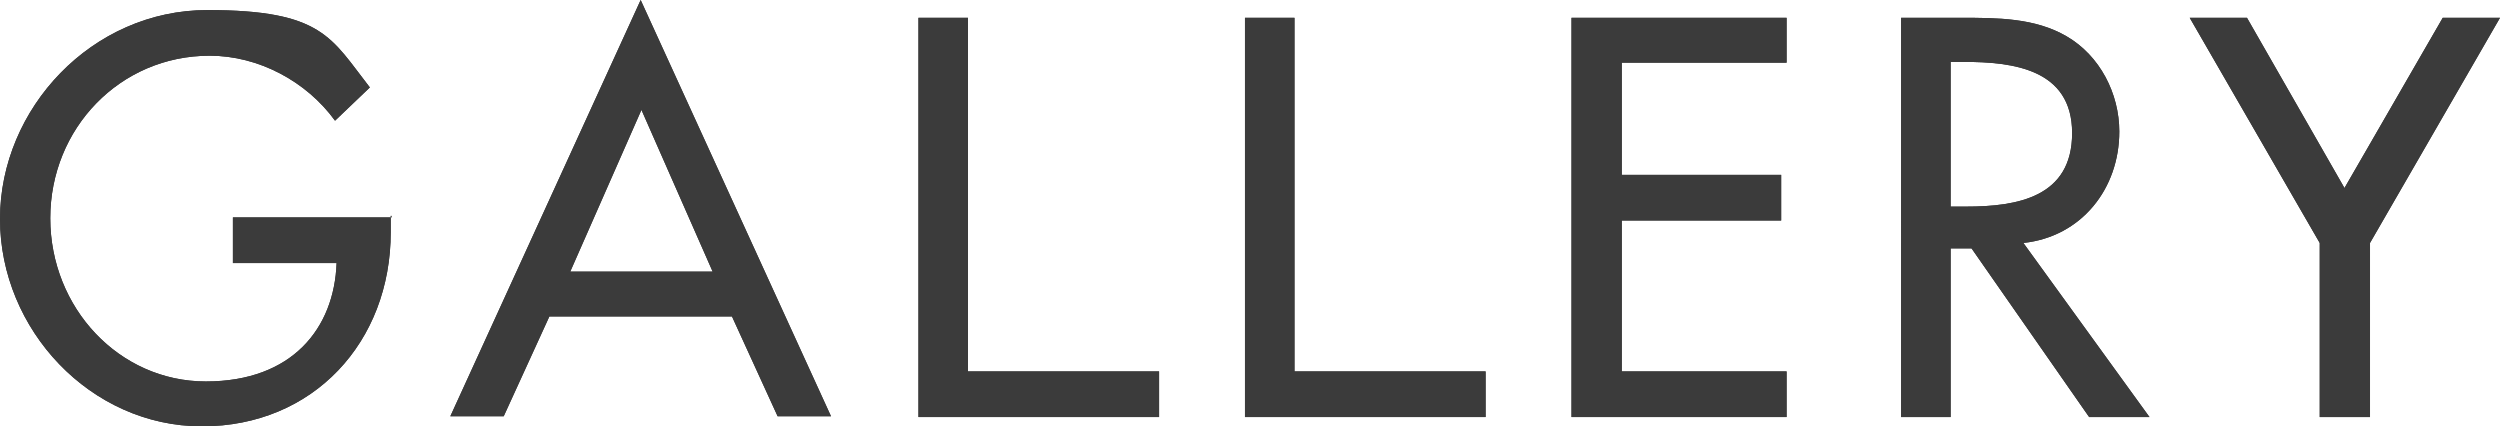 <svg viewBox="0 0 323.1 55.1" version="1.1" xmlns="http://www.w3.org/2000/svg" id="Camada_2">
  
  <defs>
    <style>
      .st0 {
        fill: #3b3b3b;
      }
    </style>
  </defs>
  <g id="Camada_1-2">
    <path d="M277.8,53.9h-7.8l-15.2-21.8h-2.7v21.8h-6.4V2.3h7.8c4.6,0,9.5,0,13.6,2.4,4.3,2.5,6.8,7.4,6.8,12.3,0,7.4-4.9,13.6-12.4,14.4l16.3,22.5h0ZM252.1,26.7h2c6.6,0,13.7-1.2,13.7-9.5s-7.7-9.2-14-9.2h-1.7v18.7Z" class="st0"></path>
    <polygon points="283 2.3 290.4 2.3 303 24.3 315.7 2.3 323.1 2.3 323.1 2.3 306.3 31.4 306.3 53.9 299.8 53.9 299.8 31.4 283 2.3" class="st0"></polygon>
    <g>
      <path d="M50.5,27.9v2.1c0,14.2-10,25.1-24.4,25.1S0,42.6,0,28.3,11.9,1.3,26.8,1.3s16,3.6,21,10l-4.5,4.3c-3.7-5.1-9.9-8.4-16.2-8.4-11.6,0-20.6,9.4-20.6,21s8.9,21.1,20.1,21.1,16.6-6.9,16.9-15.3h-13.4v-5.9h20.5v-.2Z" class="st0"></path>
      <path d="M71,40.9l-5.9,12.9h-6.9L82.8,0l24.6,53.8h-6.9l-5.9-12.9h-23.7,0ZM82.9,14.2l-9.2,20.9h18.4l-9.2-20.9h0Z" class="st0"></path>
      <polygon points="125.1 48 149.8 48 149.8 53.9 118.7 53.9 118.7 2.3 125.1 2.3 125.1 48" class="st0"></polygon>
      <polygon points="167.3 48 192 48 192 53.9 160.9 53.9 160.9 2.3 167.3 2.3 167.3 48" class="st0"></polygon>
      <polygon points="203.1 2.3 230.9 2.3 230.9 8.1 209.6 8.1 209.6 22.6 230.2 22.6 230.2 28.5 209.6 28.5 209.6 48 230.9 48 230.9 53.9 203.1 53.9 203.1 2.3" class="st0"></polygon>
      <g data-name="Camada_1-2" id="Camada_1-21">
        <path d="M50.5,27.9v2.1c0,14.2-10,25.1-24.4,25.1S0,42.6,0,28.3,11.9,1.3,26.8,1.3s16,3.6,21,10l-4.5,4.3c-3.7-5.1-9.9-8.4-16.2-8.4-11.6,0-20.6,9.4-20.6,21s8.9,21.1,20.1,21.1,16.6-6.9,16.9-15.3h-13.4v-5.9h20.5v-.2Z" class="st0"></path>
        <path d="M71,40.9l-5.9,12.9h-6.9L82.8,0l24.6,53.8h-6.9l-5.9-12.9h-23.7,0ZM82.9,14.2l-9.2,20.9h18.4l-9.2-20.9h0Z" class="st0"></path>
        <polygon points="125.1 48 149.8 48 149.8 53.9 118.7 53.9 118.7 2.3 125.1 2.3 125.1 48" class="st0"></polygon>
        <polygon points="167.3 48 192 48 192 53.9 160.9 53.9 160.9 2.3 167.3 2.3 167.3 48" class="st0"></polygon>
        <polygon points="203.1 2.3 230.9 2.3 230.9 8.1 209.6 8.1 209.6 22.6 230.2 22.6 230.2 28.5 209.6 28.5 209.6 48 230.9 48 230.9 53.9 203.1 53.9 203.1 2.3" class="st0"></polygon>
        <path d="M277.8,53.9h-7.8l-15.2-21.8h-2.7v21.8h-6.4V2.3h7.8c4.6,0,9.5,0,13.6,2.4,4.3,2.5,6.8,7.4,6.8,12.3,0,7.4-4.9,13.6-12.4,14.4l16.3,22.5h0ZM252.1,26.7h2c6.6,0,13.7-1.2,13.7-9.5s-7.7-9.2-14-9.2h-1.7v18.7Z" class="st0"></path>
        <polygon points="283 2.3 290.4 2.3 303 24.3 315.7 2.3 323.1 2.3 323.1 2.3 306.3 31.4 306.3 53.9 299.8 53.9 299.8 31.4 283 2.3" class="st0"></polygon>
      </g>
    </g>
  </g>
</svg>